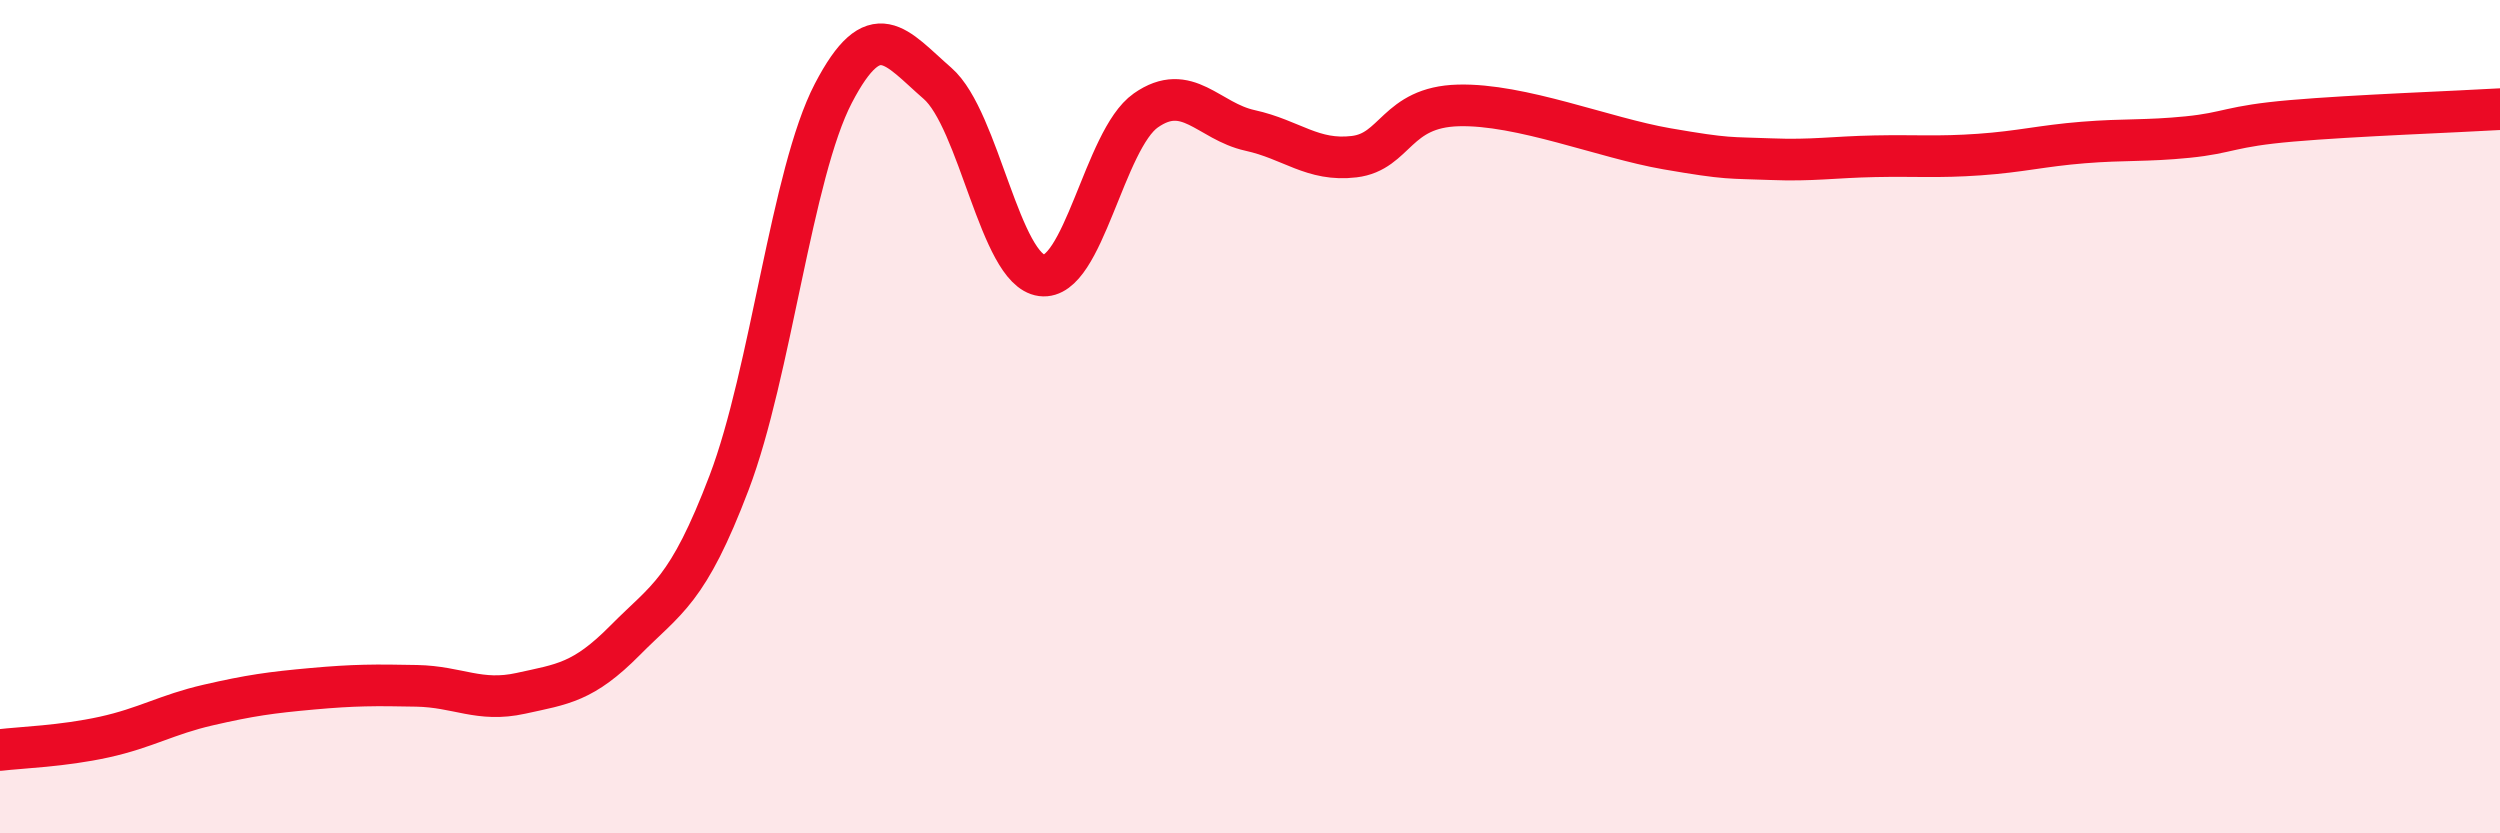 
    <svg width="60" height="20" viewBox="0 0 60 20" xmlns="http://www.w3.org/2000/svg">
      <path
        d="M 0,18 C 0.5,17.94 1.5,17.91 2.5,17.69 C 3.5,17.47 4,17.15 5,16.92 C 6,16.69 6.5,16.62 7.5,16.53 C 8.5,16.44 9,16.44 10,16.46 C 11,16.48 11.5,16.86 12.5,16.64 C 13.5,16.42 14,16.38 15,15.37 C 16,14.36 16.5,14.21 17.5,11.58 C 18.5,8.95 19,4.16 20,2.24 C 21,0.32 21.5,1.13 22.5,2 C 23.5,2.87 24,6.48 25,6.61 C 26,6.74 26.5,3.35 27.5,2.65 C 28.5,1.95 29,2.91 30,3.13 C 31,3.35 31.5,3.88 32.5,3.76 C 33.5,3.64 33.5,2.57 35,2.53 C 36.5,2.49 38.5,3.31 40,3.57 C 41.5,3.83 41.5,3.78 42.5,3.82 C 43.5,3.86 44,3.77 45,3.75 C 46,3.73 46.5,3.78 47.5,3.71 C 48.5,3.64 49,3.5 50,3.42 C 51,3.34 51.5,3.39 52.5,3.29 C 53.5,3.19 53.5,3.03 55,2.9 C 56.5,2.77 59,2.68 60,2.62L60 20L0 20Z"
        fill="#EB0A25"
        opacity="0.1"
        stroke-linecap="round"
        stroke-linejoin="round"
      />
      <path
        d="M 0,18 C 0.5,17.94 1.5,17.91 2.5,17.69 C 3.5,17.47 4,17.15 5,16.92 C 6,16.69 6.5,16.62 7.5,16.53 C 8.5,16.44 9,16.44 10,16.46 C 11,16.48 11.5,16.86 12.5,16.64 C 13.5,16.42 14,16.38 15,15.37 C 16,14.36 16.5,14.21 17.5,11.58 C 18.5,8.95 19,4.16 20,2.24 C 21,0.32 21.5,1.13 22.5,2 C 23.5,2.87 24,6.48 25,6.61 C 26,6.74 26.5,3.35 27.5,2.65 C 28.5,1.95 29,2.91 30,3.13 C 31,3.35 31.5,3.88 32.5,3.76 C 33.5,3.64 33.5,2.57 35,2.53 C 36.5,2.49 38.5,3.31 40,3.57 C 41.5,3.83 41.5,3.78 42.5,3.82 C 43.5,3.86 44,3.77 45,3.75 C 46,3.73 46.5,3.78 47.5,3.71 C 48.5,3.64 49,3.5 50,3.42 C 51,3.34 51.5,3.39 52.5,3.29 C 53.5,3.19 53.5,3.03 55,2.9 C 56.5,2.77 59,2.68 60,2.62"
        stroke="#EB0A25"
        stroke-width="1"
        fill="none"
        stroke-linecap="round"
        stroke-linejoin="round"
      />
    </svg>
  